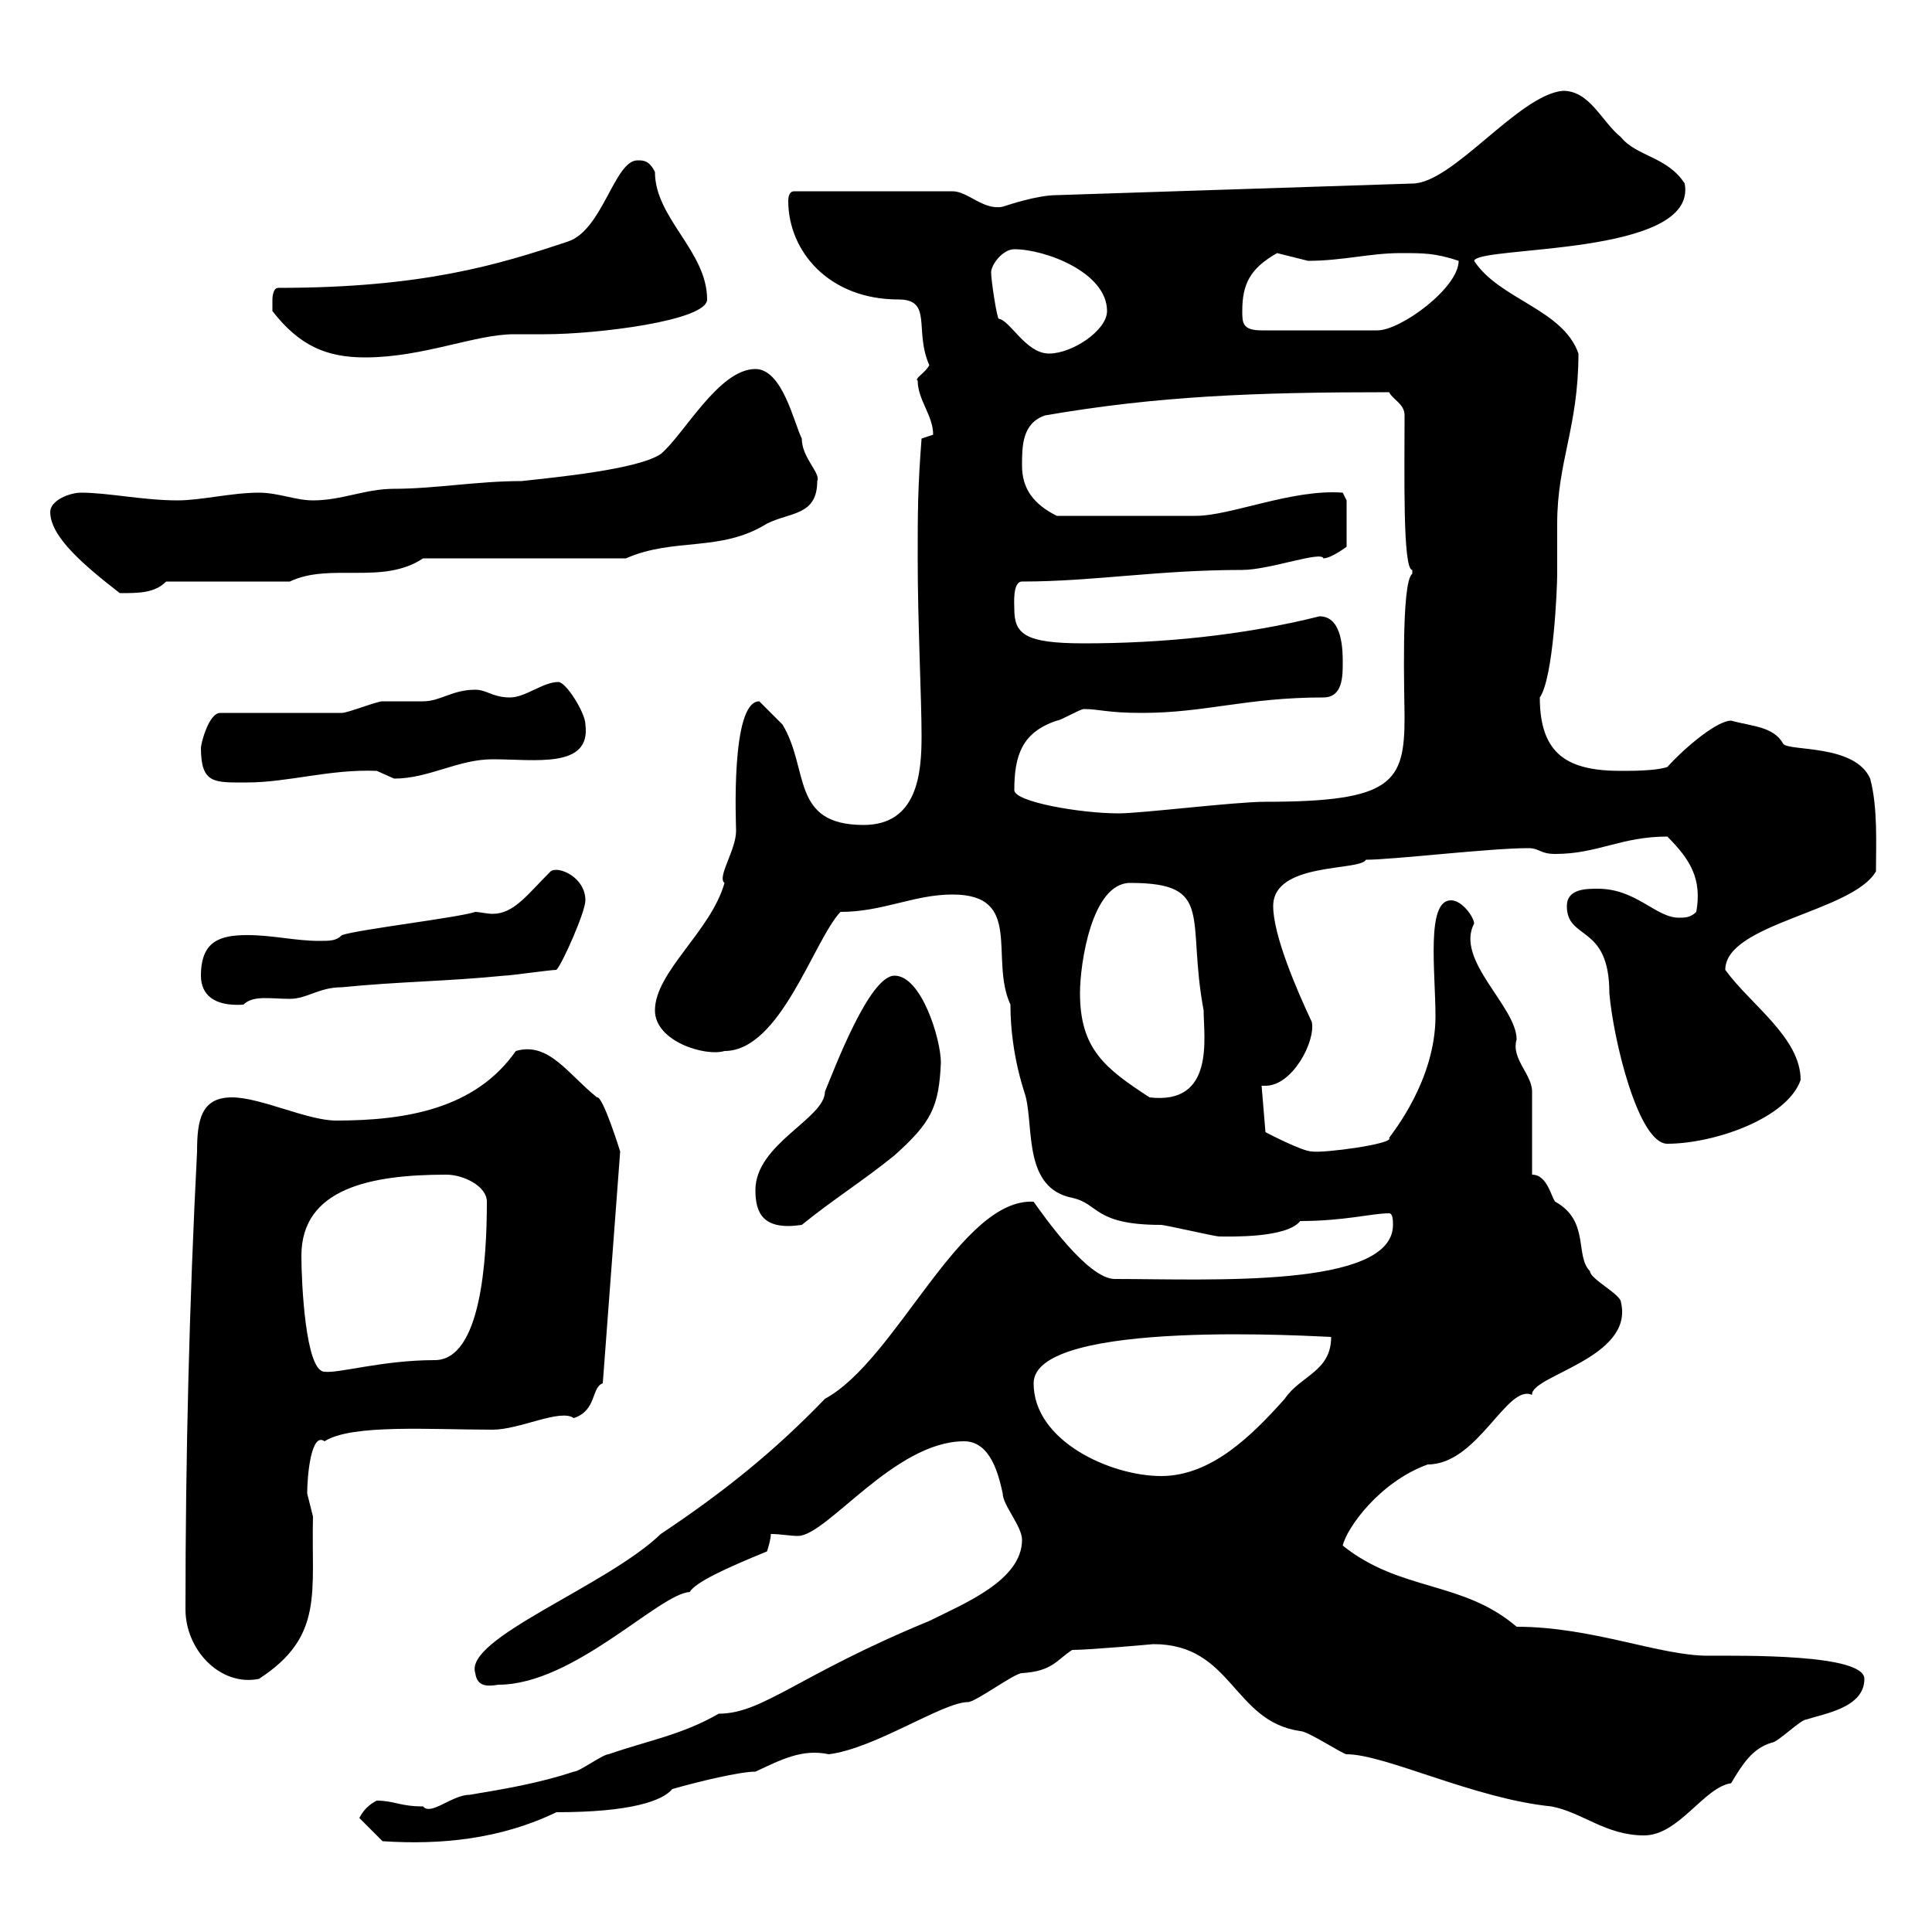 <svg xmlns="http://www.w3.org/2000/svg" xmlns:xlink="http://www.w3.org/1999/xlink" width="300" height="300"><path d="M55.80 282.30L59.40 285.90C68.40 286.50 77.70 285.60 86.40 281.40C98.10 281.40 102.90 279.60 104.40 277.80C108.60 276.60 114.90 275.10 117.30 275.10C121.20 273.30 124.50 271.50 128.70 272.40C135.90 271.50 146.40 264.30 150.30 264.30C151.50 264.30 157.50 259.80 158.70 259.80C163.50 259.50 164.10 257.70 166.50 256.20C169.20 256.20 179.10 255.30 179.10 255.30C191.40 255.30 191.40 267.30 201.90 268.80C203.10 268.80 208.50 272.40 209.10 272.40C215.10 272.40 228.90 279.30 240.90 280.50C245.70 281.40 249.30 285 255.30 285C260.70 285 264.60 277.50 268.80 276.90C270.60 273.90 272.10 271.50 275.10 270.60C276 270.60 279.60 267 280.50 267C283.20 266.10 289.50 265.20 289.50 260.70C289.50 256.80 270.60 257.10 265.20 257.10C257.70 257.10 247.20 252.60 235.50 252.60C227.10 245.40 217.50 247.20 208.50 240C209.10 237.30 214.20 230.10 221.70 227.40C229.50 227.40 234 214.80 237.90 216.60C237.60 213.60 253.80 210.90 251.70 202.20C251.70 201 246.90 198.60 246.90 197.40C244.50 195 246.90 189.60 241.50 186.60C240.90 186 240.30 182.40 237.90 182.40C237.90 180.60 237.90 171.30 237.90 169.50C237.90 166.80 234.60 164.40 235.50 161.40C235.50 156.30 225.90 149.10 228.90 143.40C228.90 142.50 227.10 139.80 225.30 139.80C221.40 139.80 222.90 150.90 222.90 157.80C222.90 167.70 216.30 175.80 215.70 176.70C216.60 177.60 205.50 179.10 203.70 178.80C202.20 178.80 196.50 175.80 196.50 175.80L195.90 168.60C196.20 168.60 196.20 168.60 196.50 168.60C200.70 168.60 204.30 161.70 203.70 158.70C201.30 153.60 197.70 145.20 197.70 140.70C197.70 133.80 211.20 135.30 212.10 133.50C216.30 133.50 231.30 131.70 237.30 131.70C239.10 131.70 239.10 132.60 241.50 132.60C248.10 132.60 251.70 129.90 258.90 129.90C262.50 133.50 264.30 136.50 263.40 141.60C262.50 142.50 261.60 142.50 260.70 142.50C257.10 142.50 254.10 138 248.10 138C246.30 138 243.30 138 243.30 140.70C243.30 146.10 249.90 143.40 249.90 154.20C250.50 161.40 254.40 177.60 258.90 177.60C266.10 177.60 277.50 173.70 279.60 167.70C279.60 161.10 271.80 156 267.90 150.60C267.90 143.40 287.70 141.60 291.30 135.30C291.30 131.10 291.60 125.40 290.40 120.90C288 115.50 277.80 116.70 276.90 115.50C275.40 112.80 272.10 112.80 268.80 111.90C266.70 111.90 261.90 115.80 258.90 119.10C257.10 119.70 253.50 119.70 251.70 119.70C243.60 119.70 239.10 117.30 239.10 108.30C241.20 105.30 241.80 91.50 241.80 89.10C241.80 86.70 241.80 83.70 241.80 81.30C241.80 71.70 245.10 66.30 245.10 54.90C242.70 48 232.80 46.50 228.90 40.50C229.50 38.10 263.70 39.90 261.60 28.50C258.90 24.30 254.10 24.30 251.70 21.30C248.70 18.90 246.90 14.10 242.70 14.10C235.80 14.70 225.60 28.50 219.30 28.50L164.10 30.30C161.10 30.30 156.60 31.80 155.70 32.10C152.70 32.70 150.30 29.70 147.90 29.70L123.30 29.70C122.70 29.70 122.40 30.30 122.40 31.20C122.40 39 128.70 46.50 139.50 46.50C144.90 46.50 141.90 51.30 144.30 56.70C143.70 57.90 141.90 58.80 142.50 59.10C142.50 62.10 144.90 64.50 144.90 67.50C144.90 67.50 143.10 68.10 143.10 68.10C142.50 75.90 142.50 79.50 142.50 86.70C142.50 96.90 143.10 108.30 143.10 114.30C143.10 120 142.50 128.10 134.10 128.10C122.70 128.10 125.70 119.40 121.50 112.50C120.90 111.90 119.10 110.10 117.90 108.90C113.40 108.90 114.30 128.10 114.30 129C114.30 132 111.30 136.20 112.50 137.10C110.40 144.60 101.70 150.90 101.70 156.90C101.70 161.70 109.50 164.10 112.50 163.20C121.20 163.20 126.30 146.10 130.50 141.60C137.10 141.60 141.90 138.90 147.90 138.90C159 138.90 153.60 148.80 156.90 156C156.90 164.10 159.30 170.10 159.30 170.40C160.50 175.50 159 184.50 166.50 186C170.70 186.90 169.80 190.20 180.30 190.20C180.90 190.20 188.70 192 189.30 192C190.80 192 199.80 192.30 201.90 189.60C208.80 189.60 213 188.40 215.70 188.40C216.30 188.40 216.30 189.60 216.30 190.20C216.30 200.10 187.80 198.60 173.10 198.60C168.90 198.60 162 188.70 160.50 186.60C149.10 186 139.20 211.20 128.10 217.20C120.30 225.30 112.50 231.60 102.60 238.20C94.20 246.30 72 254.40 73.80 259.80C74.10 261.90 75.60 261.90 77.40 261.60C89.10 261.60 102.30 247.50 107.10 247.20C108 245.70 112.50 243.60 119.10 240.90C119.10 240.90 119.70 239.10 119.70 238.20C121.20 238.20 122.70 238.50 123.90 238.50C128.40 238.50 138.90 223.80 149.70 223.80C153.90 223.80 155.10 229.20 155.70 231.90C155.70 233.70 158.70 237 158.70 239.10C158.70 245.40 149.70 249 144.30 251.70C123.90 260.10 118.50 266.10 111.60 266.10C105.90 269.40 100.50 270.30 94.50 272.40C93.60 272.40 90 275.10 89.10 275.10C83.70 276.90 78.30 277.80 72.90 278.70C70.20 278.70 66.90 282 65.70 280.50C62.10 280.50 61.20 279.60 58.50 279.60C57.30 280.20 56.40 281.10 55.80 282.30ZM28.80 249.90C28.80 256.20 34.20 261.90 40.20 260.70C50.40 254.10 48.30 247.20 48.60 235.50C48.60 235.50 47.70 231.90 47.70 231.90C47.70 229.20 48.30 222.30 50.40 223.80C54.60 221.10 66.90 222 76.50 222C80.70 222 87 218.70 89.10 220.20C92.70 219 91.80 215.40 93.60 214.80L96.30 178.80C96.30 178.80 93.60 170.10 92.70 170.40C88.20 166.80 85.20 161.70 80.10 163.20C73.80 172.20 63 174 52.20 174C47.70 174 40.50 170.40 36 170.40C31.20 170.40 30.60 174 30.60 178.80C29.40 202.20 28.80 226.20 28.80 249.90ZM160.50 214.80C160.50 204.60 205.50 207.60 206.70 207.60C206.70 213 201.90 213.60 199.50 217.20C194.40 222.90 188.10 229.20 180.30 229.20C172.50 229.20 160.50 223.80 160.50 214.80ZM46.80 195C46.80 184.50 57.60 182.40 69.30 182.40C72 182.40 75.60 184.20 75.60 186.60C75.60 195.60 74.70 211.20 67.50 211.20C59.40 211.20 52.50 213.30 50.40 213C47.40 213 46.80 198.90 46.80 195ZM117.30 184.80C117.30 188.40 118.50 191.10 124.50 190.20C129.30 186.30 134.10 183.30 138.90 179.40C144.60 174.30 145.80 171.90 146.10 165C146.10 161.40 143.10 151.50 138.90 151.50C135 151.50 129.60 165.90 128.10 169.50C128.10 173.70 117.30 177.60 117.30 184.80ZM167.70 154.20C167.70 149.70 169.50 137.10 175.50 137.10C188.70 137.10 184.20 142.50 186.90 156.90C186.90 161.10 188.70 171.60 178.50 170.40C171.60 165.90 167.70 162.90 167.70 154.20ZM31.20 151.50C31.20 154.50 33.30 156.30 37.80 156C39.30 154.50 42 155.10 45 155.10C47.70 155.10 49.50 153.30 53.10 153.30C62.10 152.40 69.30 152.40 78.30 151.50C79.20 151.50 85.50 150.60 86.40 150.60C87.30 149.70 90.90 141.60 90.90 139.80C90.90 136.20 86.70 134.40 85.50 135.30C81.90 138.90 79.80 141.90 76.50 141.90C75.60 141.90 74.40 141.60 73.80 141.60C71.10 142.50 55.80 144.30 53.10 145.20C52.20 146.10 51.30 146.10 49.50 146.10C45.90 146.10 42.30 145.20 38.40 145.20C34.20 145.20 31.20 146.10 31.20 151.50ZM157.50 122.70C157.50 117.30 158.70 113.70 164.10 111.90C164.70 111.90 167.70 110.10 168.30 110.10C170.70 110.10 171.90 110.70 177.30 110.70C187.20 110.70 193.50 108.30 205.50 108.30C208.50 108.30 208.50 105 208.50 102.90C208.50 101.10 208.50 95.70 204.90 95.70C192.90 98.70 180.30 99.90 168.30 99.90C159 99.90 157.50 98.40 157.50 94.50C157.50 93.90 157.20 90.30 158.70 90.30C169.80 90.30 179.70 88.50 192.90 88.50C197.10 88.50 205.20 85.50 205.50 86.70C206.70 86.70 209.10 84.90 209.10 84.90L209.10 77.70L208.50 76.50C200.70 75.90 191.10 80.10 185.70 80.10C181.80 80.10 171.90 80.10 164.10 80.10C160.50 78.30 158.70 75.90 158.70 72.30C158.70 69.30 158.70 65.70 162.30 64.50C179.70 61.50 194.70 60.90 215.70 60.90C216.30 62.10 218.10 62.70 218.10 64.50C218.10 73.50 217.80 88.50 219.30 88.50C219.30 88.50 219.30 88.50 219.30 89.10C217.50 90.30 218.10 108.60 218.10 111.30C218.10 121.50 216.30 124.50 196.50 124.50C191.70 124.50 177.30 126.30 173.70 126.30C167.70 126.30 157.50 124.50 157.50 122.70ZM31.20 116.10C31.20 121.80 33.30 121.50 38.40 121.50C44.70 121.50 51.30 119.40 58.50 119.70C58.50 119.70 61.20 120.90 61.20 120.90C66.60 120.90 71.10 117.90 76.50 117.90C83.10 117.90 91.80 119.40 90.90 112.50C90.90 110.70 87.90 105.90 86.70 105.90C84.30 105.90 81.60 108.30 79.20 108.30C76.50 108.30 75.60 107.10 73.80 107.10C70.20 107.10 68.40 108.90 65.70 108.90C64.80 108.90 60.30 108.90 59.40 108.90C58.50 108.90 54 110.70 53.10 110.70L34.20 110.70C32.40 110.70 31.20 115.50 31.20 116.10ZM7.80 79.50C7.80 83.40 13.20 87.90 18.60 92.10C21.60 92.10 24 92.10 25.80 90.30L45 90.30C51.30 87.30 59.40 90.90 65.70 86.70L97.20 86.70C104.70 83.40 111.90 85.80 119.10 81.30C122.70 79.50 126.90 80.10 126.90 74.70C127.50 73.50 124.50 71.10 124.50 68.10C123.30 65.70 121.50 57.30 117.30 57.30C111.60 57.30 106.20 67.50 102.60 70.50C99 72.90 86.40 74.10 81 74.70C74.10 74.70 67.50 75.90 61.20 75.90C56.70 75.90 53.10 77.70 48.60 77.70C45.90 77.70 43.20 76.50 40.20 76.50C36 76.50 31.20 77.70 27.60 77.70C22.20 77.70 16.80 76.50 12.60 76.50C10.80 76.50 7.80 77.70 7.80 79.50ZM42.30 48.30C46.50 53.70 50.70 55.50 56.70 55.50C65.70 55.50 73.80 51.90 79.80 51.90C81.60 51.90 83.10 51.90 84.60 51.90C92.70 51.90 109.80 49.80 109.80 46.50C109.80 39 101.70 33.90 101.70 26.70C100.80 24.90 99.90 24.90 99 24.90C95.40 24.90 93.60 35.70 88.20 37.50C77.40 41.10 65.70 44.70 43.20 44.70C42.30 44.70 42.30 46.50 42.30 46.50C42.30 47.70 42.30 48.30 42.30 48.30ZM153.90 42.30C153.90 41.10 155.70 38.70 157.50 38.70C162.30 38.70 171.90 42.30 171.90 48.30C171.90 51.30 166.50 54.90 162.90 54.90C159.30 54.90 156.90 49.80 155.10 49.50C154.80 49.50 153.90 43.50 153.90 42.30ZM192.90 48.30C192.90 44.10 194.10 41.70 198.30 39.30C198.30 39.30 203.10 40.50 203.10 40.50C208.50 40.50 212.70 39.30 217.50 39.30C221.10 39.30 222.90 39.30 226.50 40.50C226.50 44.70 217.50 51.30 213.90 51.30L195.90 51.30C192.90 51.30 192.90 50.10 192.90 48.30Z"/></svg>